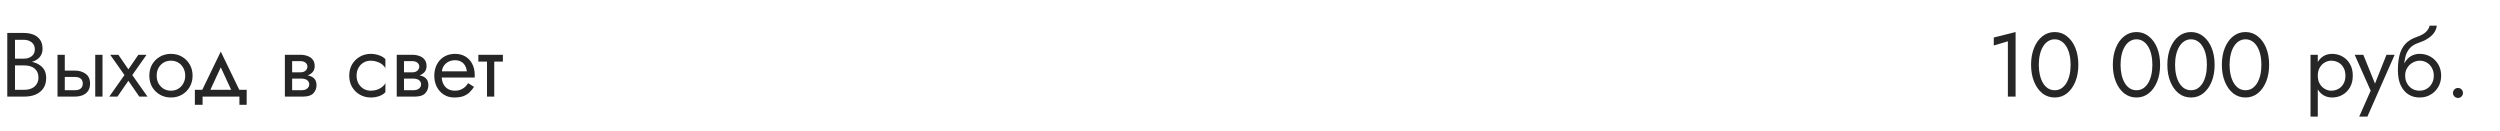 <?xml version="1.0" encoding="UTF-8"?> <svg xmlns="http://www.w3.org/2000/svg" width="440" height="23" viewBox="0 0 440 23" fill="none"> <path d="M2.352 11.08H4.16C4.832 11.08 5.413 10.984 5.904 10.792C6.405 10.6 6.795 10.317 7.072 9.944C7.349 9.571 7.488 9.123 7.488 8.6C7.488 7.96 7.349 7.437 7.072 7.032C6.795 6.616 6.405 6.307 5.904 6.104C5.413 5.901 4.832 5.8 4.16 5.8H1.28V17H4.32C5.045 17 5.691 16.883 6.256 16.648C6.832 16.403 7.285 16.04 7.616 15.56C7.957 15.069 8.128 14.456 8.128 13.72C8.128 13.208 8.032 12.765 7.84 12.392C7.648 12.019 7.376 11.715 7.024 11.48C6.683 11.235 6.283 11.053 5.824 10.936C5.365 10.819 4.864 10.76 4.32 10.76H2.352V11.512H4.32C4.683 11.512 5.013 11.56 5.312 11.656C5.611 11.741 5.867 11.875 6.08 12.056C6.304 12.237 6.475 12.461 6.592 12.728C6.709 12.995 6.768 13.299 6.768 13.64C6.768 14.099 6.661 14.488 6.448 14.808C6.245 15.128 5.957 15.373 5.584 15.544C5.221 15.715 4.8 15.8 4.32 15.8H2.64V7H4.16C4.725 7 5.195 7.149 5.568 7.448C5.941 7.736 6.128 8.147 6.128 8.68C6.128 9.032 6.043 9.331 5.872 9.576C5.701 9.821 5.467 10.008 5.168 10.136C4.869 10.264 4.533 10.328 4.16 10.328H2.352V11.08ZM16.762 9.64V17H18.042V9.64H16.762ZM10.122 9.64V17H11.402V9.64H10.122ZM10.874 13.544H13.162C13.631 13.544 13.983 13.645 14.218 13.848C14.453 14.051 14.57 14.339 14.57 14.712C14.57 14.957 14.517 15.171 14.41 15.352C14.303 15.523 14.143 15.656 13.93 15.752C13.727 15.837 13.471 15.88 13.162 15.88H10.874V17H13.162C13.674 17 14.133 16.92 14.538 16.76C14.943 16.6 15.263 16.349 15.498 16.008C15.732 15.667 15.85 15.235 15.85 14.712C15.85 13.923 15.588 13.347 15.066 12.984C14.554 12.611 13.919 12.424 13.162 12.424H10.874V13.544ZM24.354 9.64L22.594 12.2L20.834 9.64H19.394L21.906 13.208L19.234 17H20.674L22.594 14.216L24.514 17H25.954L23.282 13.208L25.794 9.64H24.354ZM26.279 13.32C26.279 14.056 26.444 14.717 26.775 15.304C27.116 15.88 27.575 16.333 28.151 16.664C28.727 16.995 29.372 17.16 30.087 17.16C30.812 17.16 31.457 16.995 32.023 16.664C32.599 16.333 33.052 15.88 33.383 15.304C33.724 14.717 33.895 14.056 33.895 13.32C33.895 12.573 33.724 11.912 33.383 11.336C33.052 10.76 32.599 10.307 32.023 9.976C31.457 9.645 30.812 9.48 30.087 9.48C29.372 9.48 28.727 9.645 28.151 9.976C27.575 10.307 27.116 10.76 26.775 11.336C26.444 11.912 26.279 12.573 26.279 13.32ZM27.575 13.32C27.575 12.808 27.681 12.355 27.895 11.96C28.119 11.555 28.417 11.24 28.791 11.016C29.175 10.792 29.607 10.68 30.087 10.68C30.567 10.68 30.993 10.792 31.367 11.016C31.751 11.24 32.049 11.555 32.263 11.96C32.487 12.355 32.599 12.808 32.599 13.32C32.599 13.832 32.487 14.285 32.263 14.68C32.049 15.075 31.751 15.389 31.367 15.624C30.993 15.848 30.567 15.96 30.087 15.96C29.607 15.96 29.175 15.848 28.791 15.624C28.417 15.389 28.119 15.075 27.895 14.68C27.681 14.285 27.575 13.832 27.575 13.32ZM38.856 11.848L41.016 16.52H42.456L38.856 9.08L35.256 16.52H36.696L38.856 11.848ZM42.136 17V18.44H43.416V15.8H34.296V18.44H35.656V17H42.136ZM50.889 13.16V13.832H53.017C53.263 13.832 53.471 13.859 53.642 13.912C53.823 13.955 53.967 14.024 54.074 14.12C54.191 14.216 54.276 14.323 54.33 14.44C54.394 14.557 54.425 14.691 54.425 14.84C54.425 15.128 54.308 15.373 54.074 15.576C53.849 15.779 53.498 15.88 53.017 15.88H50.889V17H53.337C54.18 17 54.783 16.808 55.145 16.424C55.519 16.029 55.706 15.555 55.706 15C55.706 14.52 55.588 14.147 55.353 13.88C55.119 13.613 54.799 13.427 54.394 13.32C53.988 13.213 53.529 13.16 53.017 13.16H50.889ZM50.889 13.48H52.858C53.316 13.48 53.732 13.416 54.105 13.288C54.489 13.149 54.799 12.947 55.033 12.68C55.268 12.403 55.386 12.056 55.386 11.64C55.386 11.16 55.268 10.776 55.033 10.488C54.799 10.189 54.489 9.976 54.105 9.848C53.732 9.709 53.316 9.64 52.858 9.64H50.889V10.76H52.858C53.242 10.76 53.545 10.851 53.77 11.032C53.993 11.203 54.105 11.432 54.105 11.72C54.105 11.859 54.074 11.992 54.01 12.12C53.956 12.237 53.876 12.344 53.77 12.44C53.663 12.536 53.529 12.611 53.37 12.664C53.22 12.707 53.05 12.728 52.858 12.728H50.889V13.48ZM50.138 9.64V17H51.417V9.64H50.138ZM62.76 13.32C62.76 12.808 62.867 12.355 63.08 11.96C63.304 11.555 63.603 11.24 63.976 11.016C64.36 10.792 64.792 10.68 65.272 10.68C65.667 10.68 66.035 10.744 66.376 10.872C66.728 10.989 67.032 11.149 67.288 11.352C67.544 11.555 67.726 11.779 67.832 12.024V10.424C67.576 10.125 67.208 9.896 66.728 9.736C66.259 9.565 65.774 9.48 65.272 9.48C64.558 9.48 63.912 9.645 63.336 9.976C62.76 10.307 62.302 10.76 61.96 11.336C61.63 11.912 61.464 12.573 61.464 13.32C61.464 14.056 61.63 14.717 61.96 15.304C62.302 15.88 62.76 16.333 63.336 16.664C63.912 16.995 64.558 17.16 65.272 17.16C65.774 17.16 66.259 17.08 66.728 16.92C67.208 16.749 67.576 16.515 67.832 16.216V14.616C67.726 14.851 67.544 15.075 67.288 15.288C67.032 15.491 66.728 15.656 66.376 15.784C66.035 15.901 65.667 15.96 65.272 15.96C64.792 15.96 64.36 15.848 63.976 15.624C63.603 15.389 63.304 15.075 63.08 14.68C62.867 14.285 62.76 13.832 62.76 13.32ZM70.577 13.16V13.832H72.705C72.95 13.832 73.158 13.859 73.329 13.912C73.51 13.955 73.654 14.024 73.761 14.12C73.878 14.216 73.964 14.323 74.017 14.44C74.081 14.557 74.113 14.691 74.113 14.84C74.113 15.128 73.996 15.373 73.761 15.576C73.537 15.779 73.185 15.88 72.705 15.88H70.577V17H73.025C73.868 17 74.47 16.808 74.833 16.424C75.206 16.029 75.393 15.555 75.393 15C75.393 14.52 75.276 14.147 75.041 13.88C74.806 13.613 74.486 13.427 74.081 13.32C73.676 13.213 73.217 13.16 72.705 13.16H70.577ZM70.577 13.48H72.545C73.004 13.48 73.42 13.416 73.793 13.288C74.177 13.149 74.486 12.947 74.721 12.68C74.956 12.403 75.073 12.056 75.073 11.64C75.073 11.16 74.956 10.776 74.721 10.488C74.486 10.189 74.177 9.976 73.793 9.848C73.42 9.709 73.004 9.64 72.545 9.64H70.577V10.76H72.545C72.929 10.76 73.233 10.851 73.457 11.032C73.681 11.203 73.793 11.432 73.793 11.72C73.793 11.859 73.761 11.992 73.697 12.12C73.644 12.237 73.564 12.344 73.457 12.44C73.35 12.536 73.217 12.611 73.057 12.664C72.908 12.707 72.737 12.728 72.545 12.728H70.577V13.48ZM69.825 9.64V17H71.105V9.64H69.825ZM77.251 13.64H83.539C83.55 13.576 83.555 13.512 83.555 13.448C83.555 13.384 83.555 13.32 83.555 13.256C83.555 12.477 83.411 11.811 83.123 11.256C82.835 10.691 82.43 10.253 81.907 9.944C81.384 9.635 80.776 9.48 80.083 9.48C79.454 9.48 78.883 9.608 78.371 9.864C77.87 10.12 77.459 10.477 77.139 10.936C76.819 11.395 76.606 11.928 76.499 12.536C76.478 12.664 76.462 12.792 76.451 12.92C76.44 13.048 76.435 13.181 76.435 13.32C76.435 14.056 76.584 14.717 76.883 15.304C77.192 15.88 77.608 16.333 78.131 16.664C78.664 16.995 79.262 17.16 79.923 17.16C80.563 17.16 81.096 17.085 81.523 16.936C81.95 16.776 82.312 16.557 82.611 16.28C82.91 15.992 83.182 15.661 83.427 15.288L82.387 14.632C82.227 14.899 82.035 15.133 81.811 15.336C81.587 15.528 81.331 15.683 81.043 15.8C80.766 15.907 80.446 15.96 80.083 15.96C79.603 15.96 79.187 15.859 78.835 15.656C78.483 15.453 78.211 15.155 78.019 14.76C77.827 14.365 77.731 13.885 77.731 13.32L77.763 12.84C77.763 12.381 77.864 11.987 78.067 11.656C78.28 11.315 78.563 11.053 78.915 10.872C79.267 10.691 79.656 10.6 80.083 10.6C80.51 10.6 80.867 10.685 81.155 10.856C81.454 11.016 81.683 11.245 81.843 11.544C82.014 11.832 82.12 12.168 82.163 12.552H77.251V13.64ZM84.189 9.64V10.84H88.509V9.64H84.189ZM85.709 9.96V17H86.989V9.96H85.709Z" fill="#262626"></path> <path d="M350.905 8.008L353.385 7.272V17H354.745V5.64L350.905 6.6V8.008ZM358.828 11.4C358.828 10.749 358.892 10.152 359.02 9.608C359.148 9.053 359.335 8.579 359.58 8.184C359.825 7.779 360.119 7.469 360.46 7.256C360.812 7.032 361.201 6.92 361.628 6.92C362.065 6.92 362.455 7.032 362.796 7.256C363.137 7.469 363.431 7.779 363.676 8.184C363.921 8.579 364.108 9.053 364.236 9.608C364.364 10.152 364.428 10.749 364.428 11.4C364.428 12.051 364.364 12.653 364.236 13.208C364.108 13.752 363.921 14.227 363.676 14.632C363.431 15.027 363.137 15.336 362.796 15.56C362.455 15.773 362.065 15.88 361.628 15.88C361.201 15.88 360.812 15.773 360.46 15.56C360.119 15.336 359.825 15.027 359.58 14.632C359.335 14.227 359.148 13.752 359.02 13.208C358.892 12.653 358.828 12.051 358.828 11.4ZM357.468 11.4C357.468 12.52 357.644 13.512 357.996 14.376C358.348 15.24 358.833 15.923 359.452 16.424C360.081 16.915 360.807 17.16 361.628 17.16C362.449 17.16 363.169 16.915 363.788 16.424C364.417 15.923 364.908 15.24 365.26 14.376C365.612 13.512 365.788 12.52 365.788 11.4C365.788 10.28 365.612 9.288 365.26 8.424C364.908 7.56 364.417 6.883 363.788 6.392C363.169 5.891 362.449 5.64 361.628 5.64C360.807 5.64 360.081 5.891 359.452 6.392C358.833 6.883 358.348 7.56 357.996 8.424C357.644 9.288 357.468 10.28 357.468 11.4ZM373.219 11.4C373.219 10.749 373.283 10.152 373.411 9.608C373.539 9.053 373.725 8.579 373.971 8.184C374.216 7.779 374.509 7.469 374.851 7.256C375.203 7.032 375.592 6.92 376.019 6.92C376.456 6.92 376.845 7.032 377.187 7.256C377.528 7.469 377.821 7.779 378.067 8.184C378.312 8.579 378.499 9.053 378.627 9.608C378.755 10.152 378.819 10.749 378.819 11.4C378.819 12.051 378.755 12.653 378.627 13.208C378.499 13.752 378.312 14.227 378.067 14.632C377.821 15.027 377.528 15.336 377.187 15.56C376.845 15.773 376.456 15.88 376.019 15.88C375.592 15.88 375.203 15.773 374.851 15.56C374.509 15.336 374.216 15.027 373.971 14.632C373.725 14.227 373.539 13.752 373.411 13.208C373.283 12.653 373.219 12.051 373.219 11.4ZM371.859 11.4C371.859 12.52 372.035 13.512 372.387 14.376C372.739 15.24 373.224 15.923 373.843 16.424C374.472 16.915 375.197 17.16 376.019 17.16C376.84 17.16 377.56 16.915 378.179 16.424C378.808 15.923 379.299 15.24 379.651 14.376C380.003 13.512 380.179 12.52 380.179 11.4C380.179 10.28 380.003 9.288 379.651 8.424C379.299 7.56 378.808 6.883 378.179 6.392C377.56 5.891 376.84 5.64 376.019 5.64C375.197 5.64 374.472 5.891 373.843 6.392C373.224 6.883 372.739 7.56 372.387 8.424C372.035 9.288 371.859 10.28 371.859 11.4ZM382.812 11.4C382.812 10.749 382.877 10.152 383.005 9.608C383.133 9.053 383.319 8.579 383.565 8.184C383.81 7.779 384.103 7.469 384.445 7.256C384.797 7.032 385.186 6.92 385.613 6.92C386.05 6.92 386.439 7.032 386.781 7.256C387.122 7.469 387.415 7.779 387.661 8.184C387.906 8.579 388.093 9.053 388.221 9.608C388.349 10.152 388.413 10.749 388.413 11.4C388.413 12.051 388.349 12.653 388.221 13.208C388.093 13.752 387.906 14.227 387.661 14.632C387.415 15.027 387.122 15.336 386.781 15.56C386.439 15.773 386.05 15.88 385.613 15.88C385.186 15.88 384.797 15.773 384.445 15.56C384.103 15.336 383.81 15.027 383.565 14.632C383.319 14.227 383.133 13.752 383.005 13.208C382.877 12.653 382.812 12.051 382.812 11.4ZM381.453 11.4C381.453 12.52 381.629 13.512 381.981 14.376C382.333 15.24 382.818 15.923 383.437 16.424C384.066 16.915 384.791 17.16 385.613 17.16C386.434 17.16 387.154 16.915 387.773 16.424C388.402 15.923 388.893 15.24 389.245 14.376C389.597 13.512 389.773 12.52 389.773 11.4C389.773 10.28 389.597 9.288 389.245 8.424C388.893 7.56 388.402 6.883 387.773 6.392C387.154 5.891 386.434 5.64 385.613 5.64C384.791 5.64 384.066 5.891 383.437 6.392C382.818 6.883 382.333 7.56 381.981 8.424C381.629 9.288 381.453 10.28 381.453 11.4ZM392.406 11.4C392.406 10.749 392.47 10.152 392.598 9.608C392.726 9.053 392.913 8.579 393.158 8.184C393.404 7.779 393.697 7.469 394.038 7.256C394.39 7.032 394.78 6.92 395.206 6.92C395.644 6.92 396.033 7.032 396.374 7.256C396.716 7.469 397.009 7.779 397.254 8.184C397.5 8.579 397.686 9.053 397.814 9.608C397.942 10.152 398.006 10.749 398.006 11.4C398.006 12.051 397.942 12.653 397.814 13.208C397.686 13.752 397.5 14.227 397.254 14.632C397.009 15.027 396.716 15.336 396.374 15.56C396.033 15.773 395.644 15.88 395.206 15.88C394.78 15.88 394.39 15.773 394.038 15.56C393.697 15.336 393.404 15.027 393.158 14.632C392.913 14.227 392.726 13.752 392.598 13.208C392.47 12.653 392.406 12.051 392.406 11.4ZM391.046 11.4C391.046 12.52 391.222 13.512 391.574 14.376C391.926 15.24 392.412 15.923 393.03 16.424C393.66 16.915 394.385 17.16 395.206 17.16C396.028 17.16 396.748 16.915 397.366 16.424C397.996 15.923 398.486 15.24 398.838 14.376C399.19 13.512 399.366 12.52 399.366 11.4C399.366 10.28 399.19 9.288 398.838 8.424C398.486 7.56 397.996 6.883 397.366 6.392C396.748 5.891 396.028 5.64 395.206 5.64C394.385 5.64 393.66 5.891 393.03 6.392C392.412 6.883 391.926 7.56 391.574 8.424C391.222 9.288 391.046 10.28 391.046 11.4Z" fill="#262626"></path> <path d="M407.931 20.52V9.64H406.651V20.52H407.931ZM414.091 13.32C414.091 12.52 413.926 11.837 413.595 11.272C413.265 10.696 412.822 10.253 412.267 9.944C411.723 9.635 411.115 9.48 410.443 9.48C409.835 9.48 409.297 9.635 408.827 9.944C408.369 10.253 408.006 10.696 407.739 11.272C407.483 11.837 407.355 12.52 407.355 13.32C407.355 14.109 407.483 14.792 407.739 15.368C408.006 15.944 408.369 16.387 408.827 16.696C409.297 17.005 409.835 17.16 410.443 17.16C411.115 17.16 411.723 17.005 412.267 16.696C412.822 16.387 413.265 15.944 413.595 15.368C413.926 14.792 414.091 14.109 414.091 13.32ZM412.795 13.32C412.795 13.885 412.678 14.365 412.443 14.76C412.219 15.155 411.915 15.453 411.531 15.656C411.158 15.859 410.742 15.96 410.283 15.96C409.91 15.96 409.542 15.859 409.179 15.656C408.817 15.453 408.518 15.155 408.283 14.76C408.049 14.365 407.931 13.885 407.931 13.32C407.931 12.755 408.049 12.275 408.283 11.88C408.518 11.485 408.817 11.187 409.179 10.984C409.542 10.781 409.91 10.68 410.283 10.68C410.742 10.68 411.158 10.781 411.531 10.984C411.915 11.187 412.219 11.485 412.443 11.88C412.678 12.275 412.795 12.755 412.795 13.32ZM421.462 9.64H420.022L417.75 15.336L418.278 15.4L415.942 9.64H414.422L417.238 15.96L415.222 20.52H416.662L421.462 9.64ZM425.837 10.68C426.317 10.68 426.743 10.792 427.117 11.016C427.501 11.24 427.799 11.555 428.013 11.96C428.237 12.355 428.349 12.808 428.349 13.32C428.349 13.832 428.237 14.285 428.013 14.68C427.799 15.075 427.501 15.389 427.117 15.624C426.743 15.848 426.317 15.96 425.837 15.96C425.357 15.96 424.925 15.848 424.541 15.624C424.167 15.389 423.869 15.075 423.645 14.68C423.421 14.285 423.309 13.832 423.309 13.32L422.029 12.36C422.029 13.416 422.194 14.301 422.525 15.016C422.866 15.731 423.325 16.269 423.901 16.632C424.477 16.984 425.122 17.16 425.837 17.16C426.562 17.16 427.207 16.995 427.773 16.664C428.349 16.333 428.802 15.88 429.133 15.304C429.474 14.717 429.645 14.056 429.645 13.32C429.645 12.573 429.474 11.912 429.133 11.336C428.802 10.76 428.349 10.307 427.773 9.976C427.207 9.645 426.562 9.48 425.837 9.48V10.68ZM422.733 13.32H423.309C423.309 12.893 423.383 12.52 423.533 12.2C423.693 11.869 423.895 11.592 424.141 11.368C424.397 11.144 424.674 10.973 424.973 10.856C425.271 10.739 425.559 10.68 425.837 10.68V9.48C425.378 9.48 424.957 9.571 424.573 9.752C424.199 9.923 423.874 10.173 423.597 10.504C423.319 10.835 423.106 11.24 422.957 11.72C422.807 12.189 422.733 12.723 422.733 13.32ZM422.029 12.36L423.149 13.208V11.56C423.149 11.027 423.218 10.493 423.357 9.96C423.495 9.416 423.746 8.931 424.109 8.504C424.482 8.077 424.999 7.757 425.661 7.544C426.247 7.352 426.77 7.112 427.229 6.824C427.698 6.536 428.077 6.2 428.365 5.816C428.653 5.421 428.823 4.989 428.877 4.52H427.613C427.538 4.904 427.319 5.272 426.957 5.624C426.605 5.965 426.066 6.259 425.341 6.504C424.487 6.792 423.815 7.208 423.325 7.752C422.845 8.285 422.509 8.936 422.317 9.704C422.125 10.472 422.029 11.357 422.029 12.36ZM431.723 16.36C431.723 16.595 431.808 16.803 431.979 16.984C432.16 17.155 432.368 17.24 432.603 17.24C432.848 17.24 433.056 17.155 433.227 16.984C433.398 16.803 433.483 16.595 433.483 16.36C433.483 16.115 433.398 15.907 433.227 15.736C433.056 15.565 432.848 15.48 432.603 15.48C432.368 15.48 432.16 15.565 431.979 15.736C431.808 15.907 431.723 16.115 431.723 16.36Z" fill="#262626"></path> </svg> 